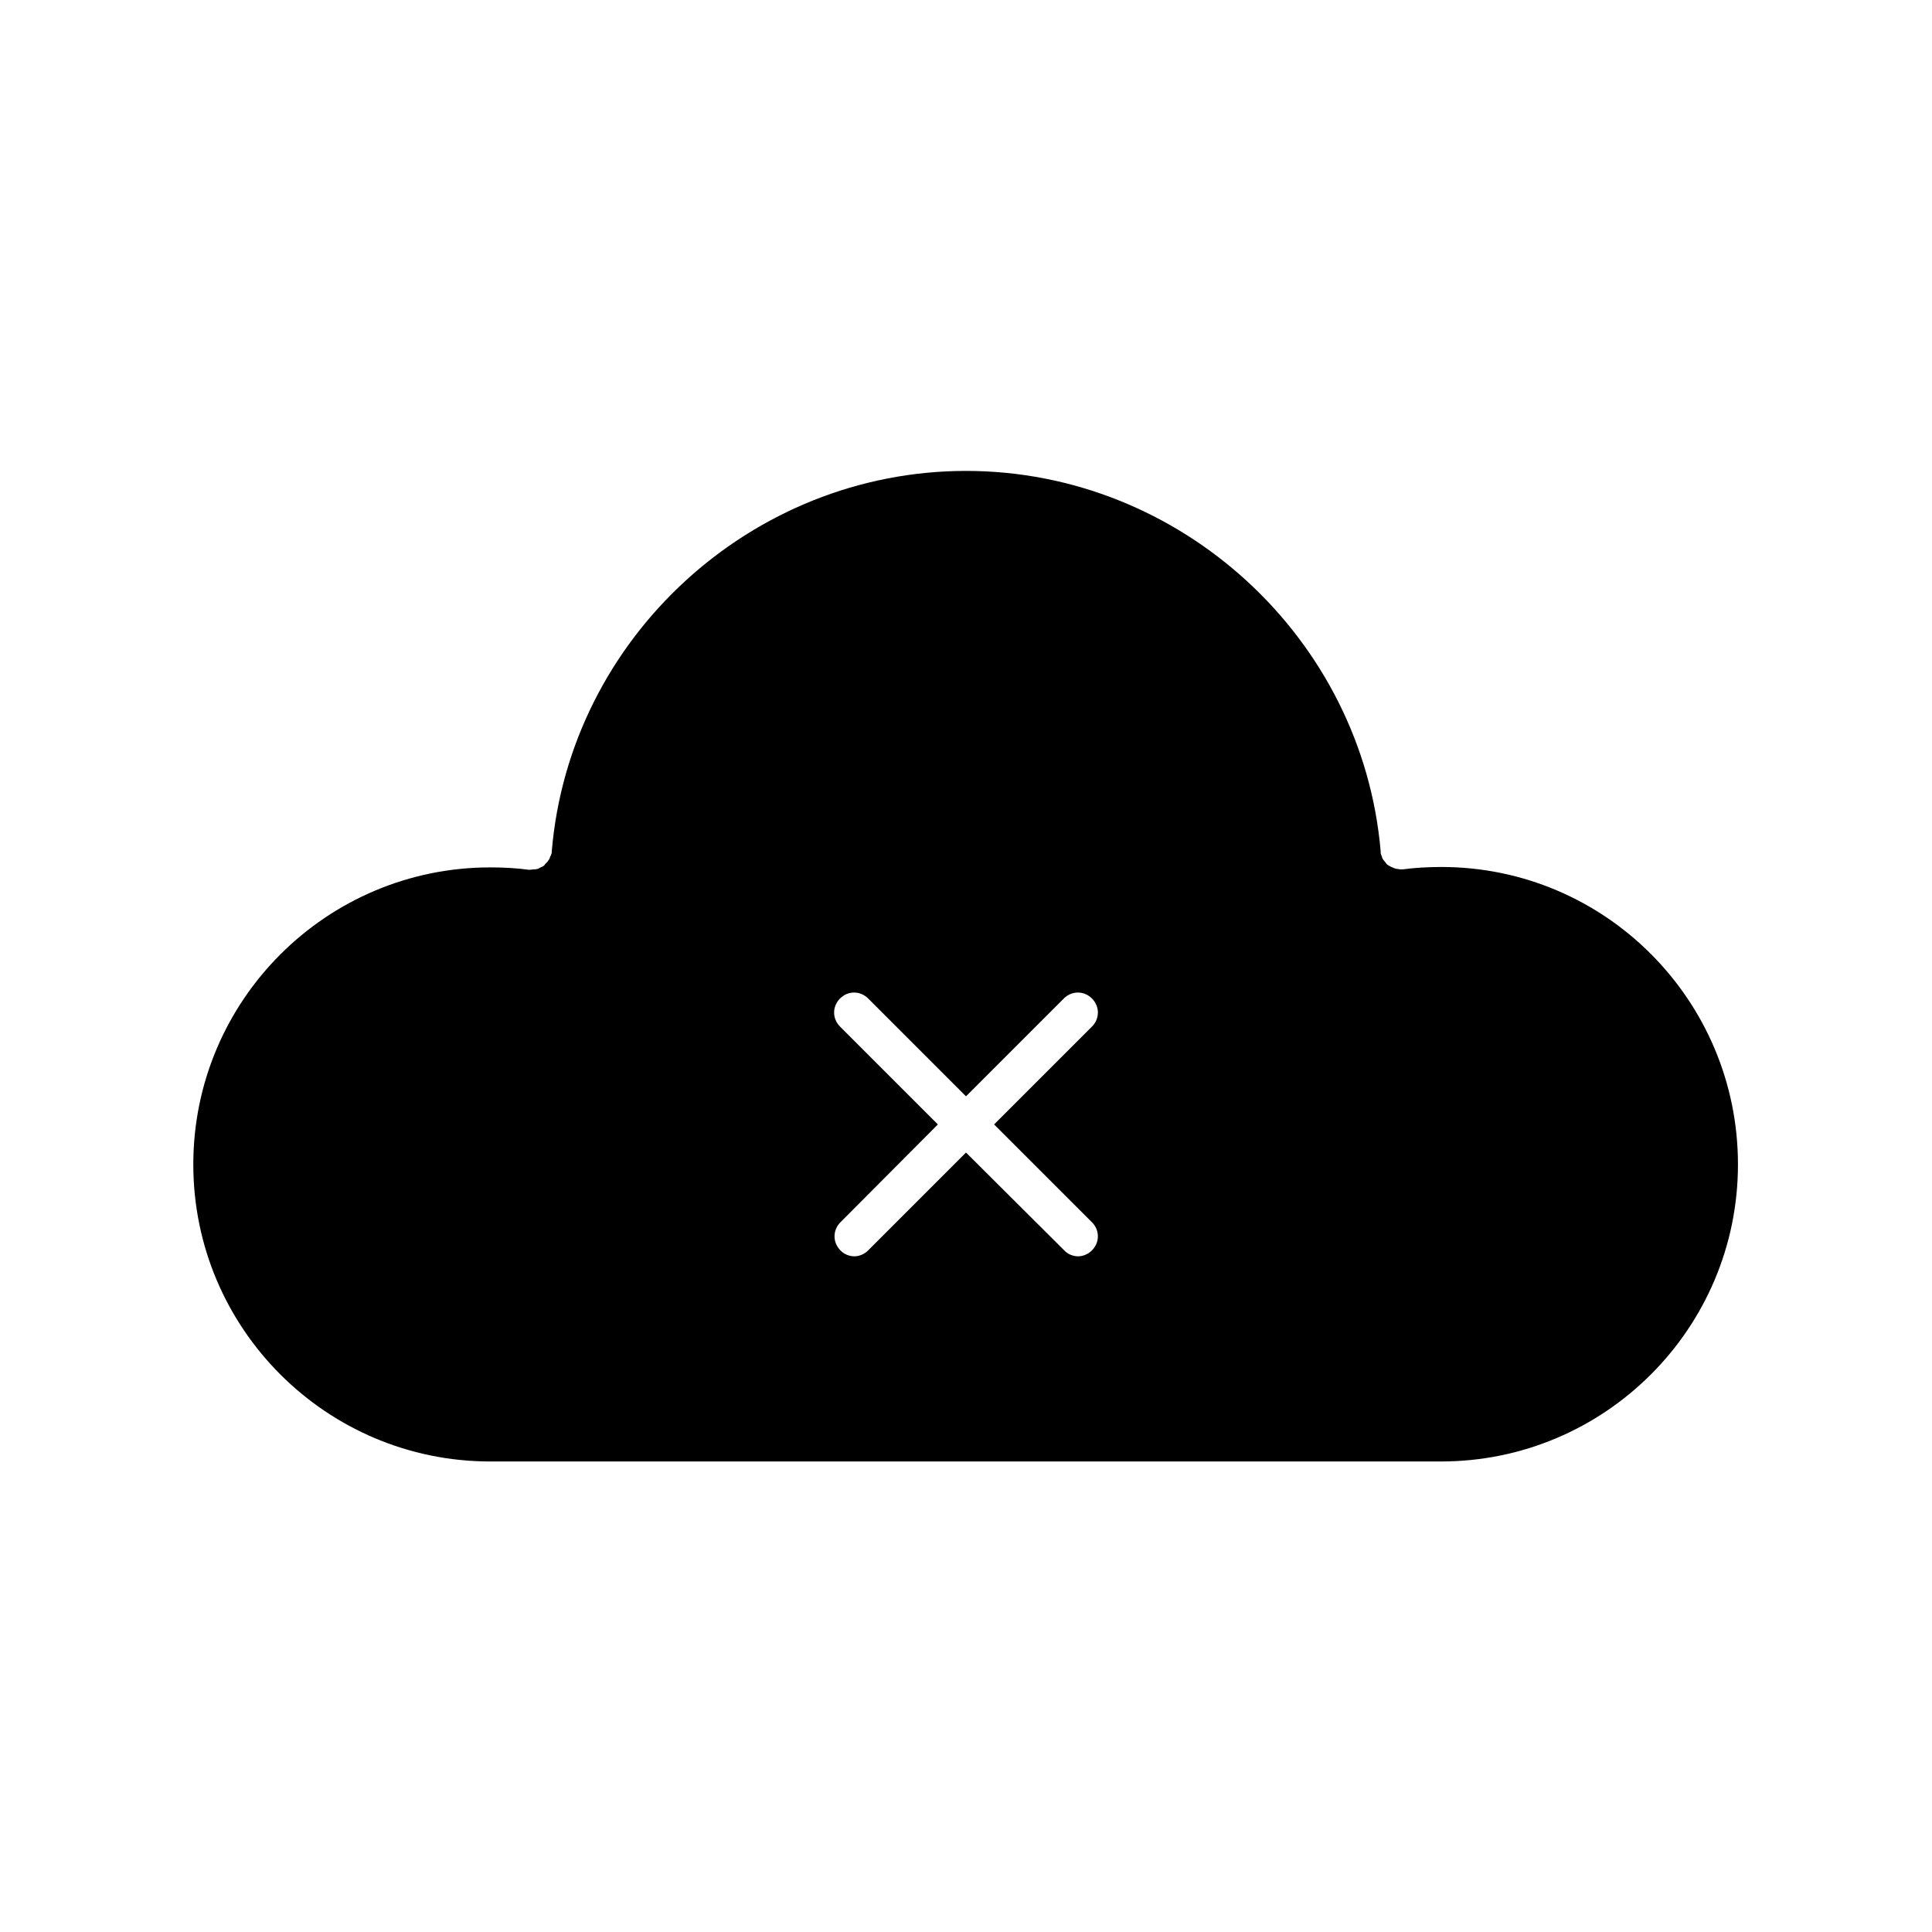<?xml version="1.0" encoding="UTF-8"?>
<!-- Uploaded to: ICON Repo, www.iconrepo.com, Generator: ICON Repo Mixer Tools -->
<svg fill="#000000" width="800px" height="800px" version="1.1" viewBox="144 144 512 512" xmlns="http://www.w3.org/2000/svg">
 <path d="m525.95 373.76c-3.672 0-7.137 0.211-10.18 0.629h-0.211-0.105-0.418c-0.211 0-0.418-0.105-0.629-0.105-0.316 0-0.629-0.105-0.945-0.211-0.316-0.105-0.629-0.316-0.945-0.418-0.211-0.105-0.523-0.316-0.734-0.418-0.316-0.211-0.523-0.523-0.734-0.84-0.211-0.211-0.316-0.418-0.523-0.629-0.211-0.316-0.316-0.734-0.418-1.051-0.105-0.211-0.211-0.418-0.211-0.734v-0.211-0.105c-4.832-56.574-53.008-100.87-109.89-100.87s-105.07 44.293-109.79 100.87v0.105 0.211c-0.105 0.418-0.211 0.734-0.418 1.051-0.105 0.211-0.105 0.523-0.316 0.734-0.211 0.418-0.629 0.84-0.945 1.156-0.105 0.105-0.211 0.316-0.316 0.418-0.316 0.316-0.734 0.418-1.156 0.629-0.211 0.105-0.418 0.316-0.734 0.316-0.316 0.105-0.629 0.105-0.945 0.105s-0.629 0.105-0.945 0.105h-0.105-0.211c-3.043-0.418-6.508-0.629-10.18-0.629-43.453 0-78.719 35.266-78.719 78.719 0 43.453 35.266 78.719 78.719 78.719h251.91c43.453 0 78.719-35.266 78.719-78.719 0.004-43.457-35.156-78.828-78.613-78.828zm-92.574 94.148c2.098 2.098 2.098 5.352 0 7.453-1.051 1.051-2.414 1.574-3.672 1.574s-2.731-0.523-3.672-1.574l-26.031-25.926-25.926 25.926c-1.051 1.051-2.414 1.574-3.672 1.574-1.258 0-2.731-0.523-3.672-1.574-2.098-2.098-2.098-5.352 0-7.453l25.816-25.922-25.926-25.926c-2.098-2.098-2.098-5.352 0-7.453 2.098-2.098 5.352-2.098 7.453 0l25.926 25.926 25.926-25.926c2.098-2.098 5.352-2.098 7.453 0 2.098 2.098 2.098 5.352 0 7.453l-25.93 25.926z"/>
</svg>